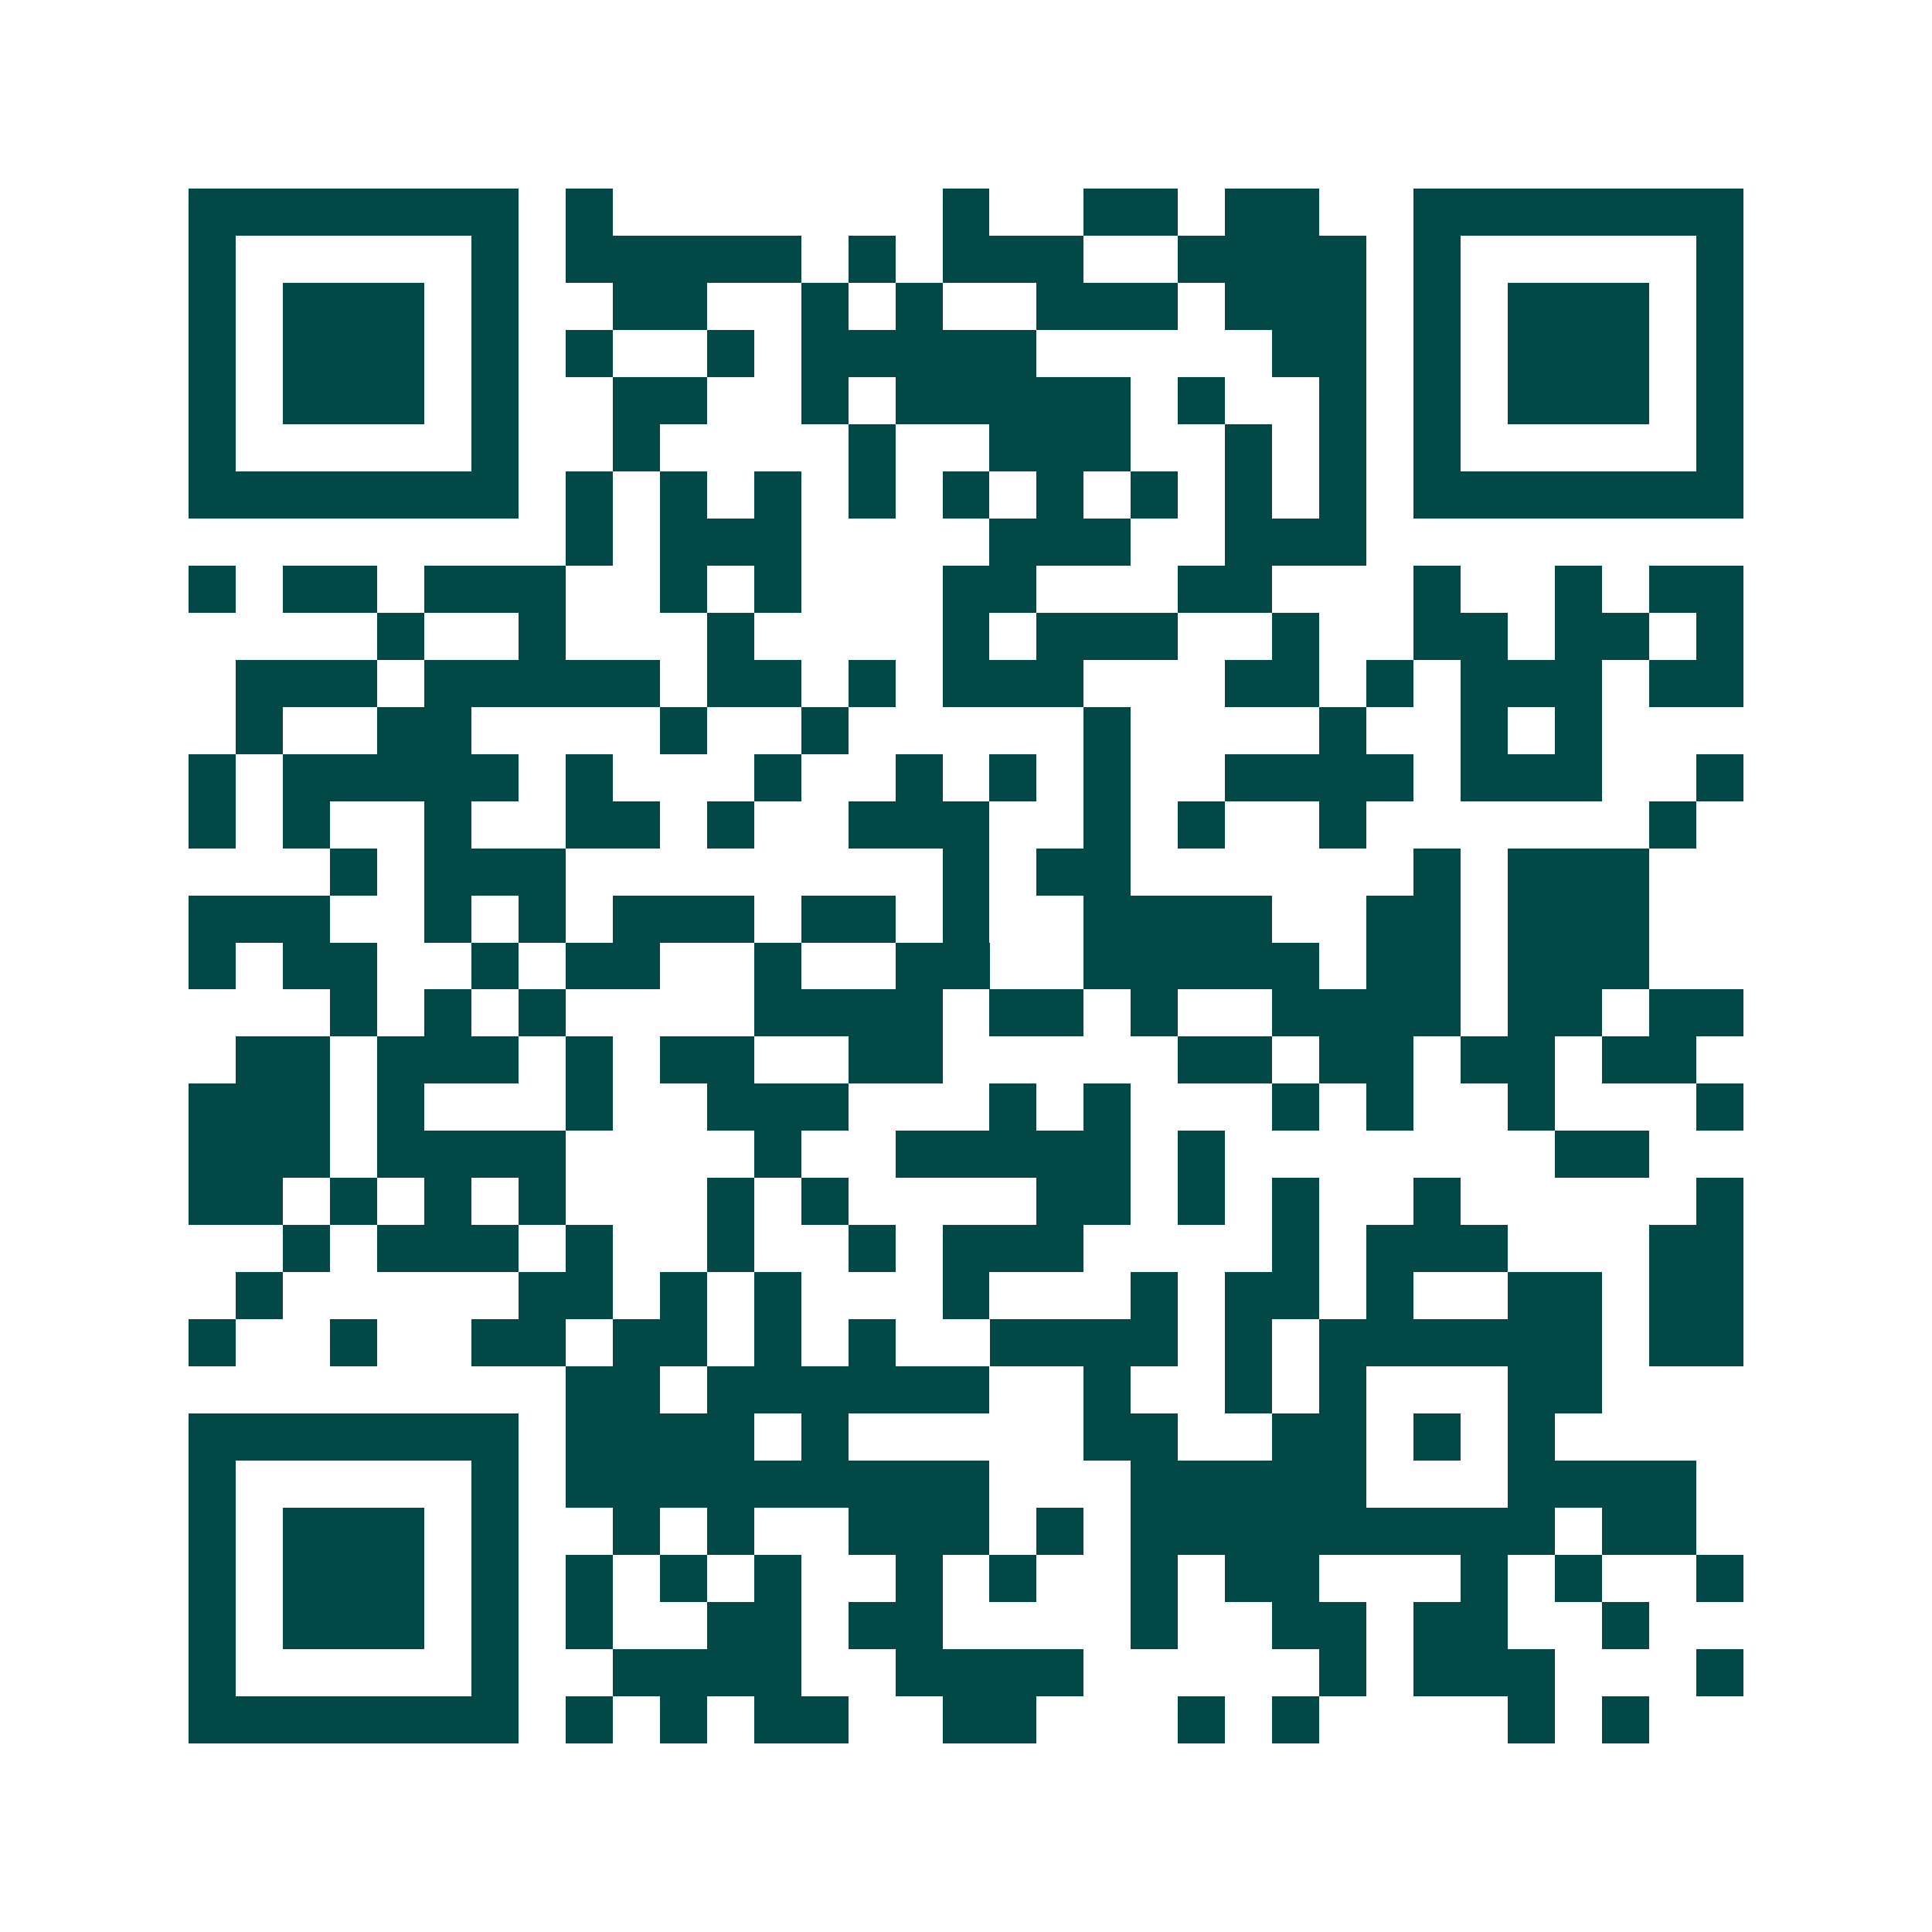 <svg xmlns="http://www.w3.org/2000/svg" width="200" height="200" viewBox="0 0 41 41" shape-rendering="crispEdges"><path fill="#ffffff" d="M0 0h41v41H0z"/><path stroke="#014847" d="M4 4.5h7m1 0h1m7 0h1m2 0h2m1 0h2m2 0h7M4 5.5h1m5 0h1m1 0h5m1 0h1m1 0h3m2 0h4m1 0h1m5 0h1M4 6.5h1m1 0h3m1 0h1m2 0h2m2 0h1m1 0h1m2 0h3m1 0h3m1 0h1m1 0h3m1 0h1M4 7.5h1m1 0h3m1 0h1m1 0h1m2 0h1m1 0h5m5 0h2m1 0h1m1 0h3m1 0h1M4 8.5h1m1 0h3m1 0h1m2 0h2m2 0h1m1 0h5m1 0h1m2 0h1m1 0h1m1 0h3m1 0h1M4 9.5h1m5 0h1m2 0h1m4 0h1m2 0h3m2 0h1m1 0h1m1 0h1m5 0h1M4 10.5h7m1 0h1m1 0h1m1 0h1m1 0h1m1 0h1m1 0h1m1 0h1m1 0h1m1 0h1m1 0h7M12 11.5h1m1 0h3m4 0h3m2 0h3M4 12.5h1m1 0h2m1 0h3m2 0h1m1 0h1m3 0h2m3 0h2m3 0h1m2 0h1m1 0h2M8 13.5h1m2 0h1m3 0h1m4 0h1m1 0h3m2 0h1m2 0h2m1 0h2m1 0h1M5 14.5h3m1 0h5m1 0h2m1 0h1m1 0h3m3 0h2m1 0h1m1 0h3m1 0h2M5 15.5h1m2 0h2m4 0h1m2 0h1m5 0h1m4 0h1m2 0h1m1 0h1M4 16.5h1m1 0h5m1 0h1m3 0h1m2 0h1m1 0h1m1 0h1m2 0h4m1 0h3m2 0h1M4 17.5h1m1 0h1m2 0h1m2 0h2m1 0h1m2 0h3m2 0h1m1 0h1m2 0h1m6 0h1M7 18.5h1m1 0h3m8 0h1m1 0h2m6 0h1m1 0h3M4 19.5h3m2 0h1m1 0h1m1 0h3m1 0h2m1 0h1m2 0h4m2 0h2m1 0h3M4 20.5h1m1 0h2m2 0h1m1 0h2m2 0h1m2 0h2m2 0h5m1 0h2m1 0h3M7 21.5h1m1 0h1m1 0h1m4 0h4m1 0h2m1 0h1m2 0h4m1 0h2m1 0h2M5 22.5h2m1 0h3m1 0h1m1 0h2m2 0h2m5 0h2m1 0h2m1 0h2m1 0h2M4 23.5h3m1 0h1m3 0h1m2 0h3m3 0h1m1 0h1m3 0h1m1 0h1m2 0h1m3 0h1M4 24.5h3m1 0h4m4 0h1m2 0h5m1 0h1m7 0h2M4 25.5h2m1 0h1m1 0h1m1 0h1m3 0h1m1 0h1m4 0h2m1 0h1m1 0h1m2 0h1m5 0h1M6 26.5h1m1 0h3m1 0h1m2 0h1m2 0h1m1 0h3m4 0h1m1 0h3m3 0h2M5 27.5h1m5 0h2m1 0h1m1 0h1m3 0h1m3 0h1m1 0h2m1 0h1m2 0h2m1 0h2M4 28.5h1m2 0h1m2 0h2m1 0h2m1 0h1m1 0h1m2 0h4m1 0h1m1 0h6m1 0h2M12 29.5h2m1 0h6m2 0h1m2 0h1m1 0h1m3 0h2M4 30.5h7m1 0h4m1 0h1m5 0h2m2 0h2m1 0h1m1 0h1M4 31.5h1m5 0h1m1 0h9m3 0h5m3 0h4M4 32.5h1m1 0h3m1 0h1m2 0h1m1 0h1m2 0h3m1 0h1m1 0h9m1 0h2M4 33.5h1m1 0h3m1 0h1m1 0h1m1 0h1m1 0h1m2 0h1m1 0h1m2 0h1m1 0h2m3 0h1m1 0h1m2 0h1M4 34.5h1m1 0h3m1 0h1m1 0h1m2 0h2m1 0h2m4 0h1m2 0h2m1 0h2m2 0h1M4 35.5h1m5 0h1m2 0h4m2 0h4m5 0h1m1 0h3m3 0h1M4 36.5h7m1 0h1m1 0h1m1 0h2m2 0h2m3 0h1m1 0h1m4 0h1m1 0h1"/></svg>
